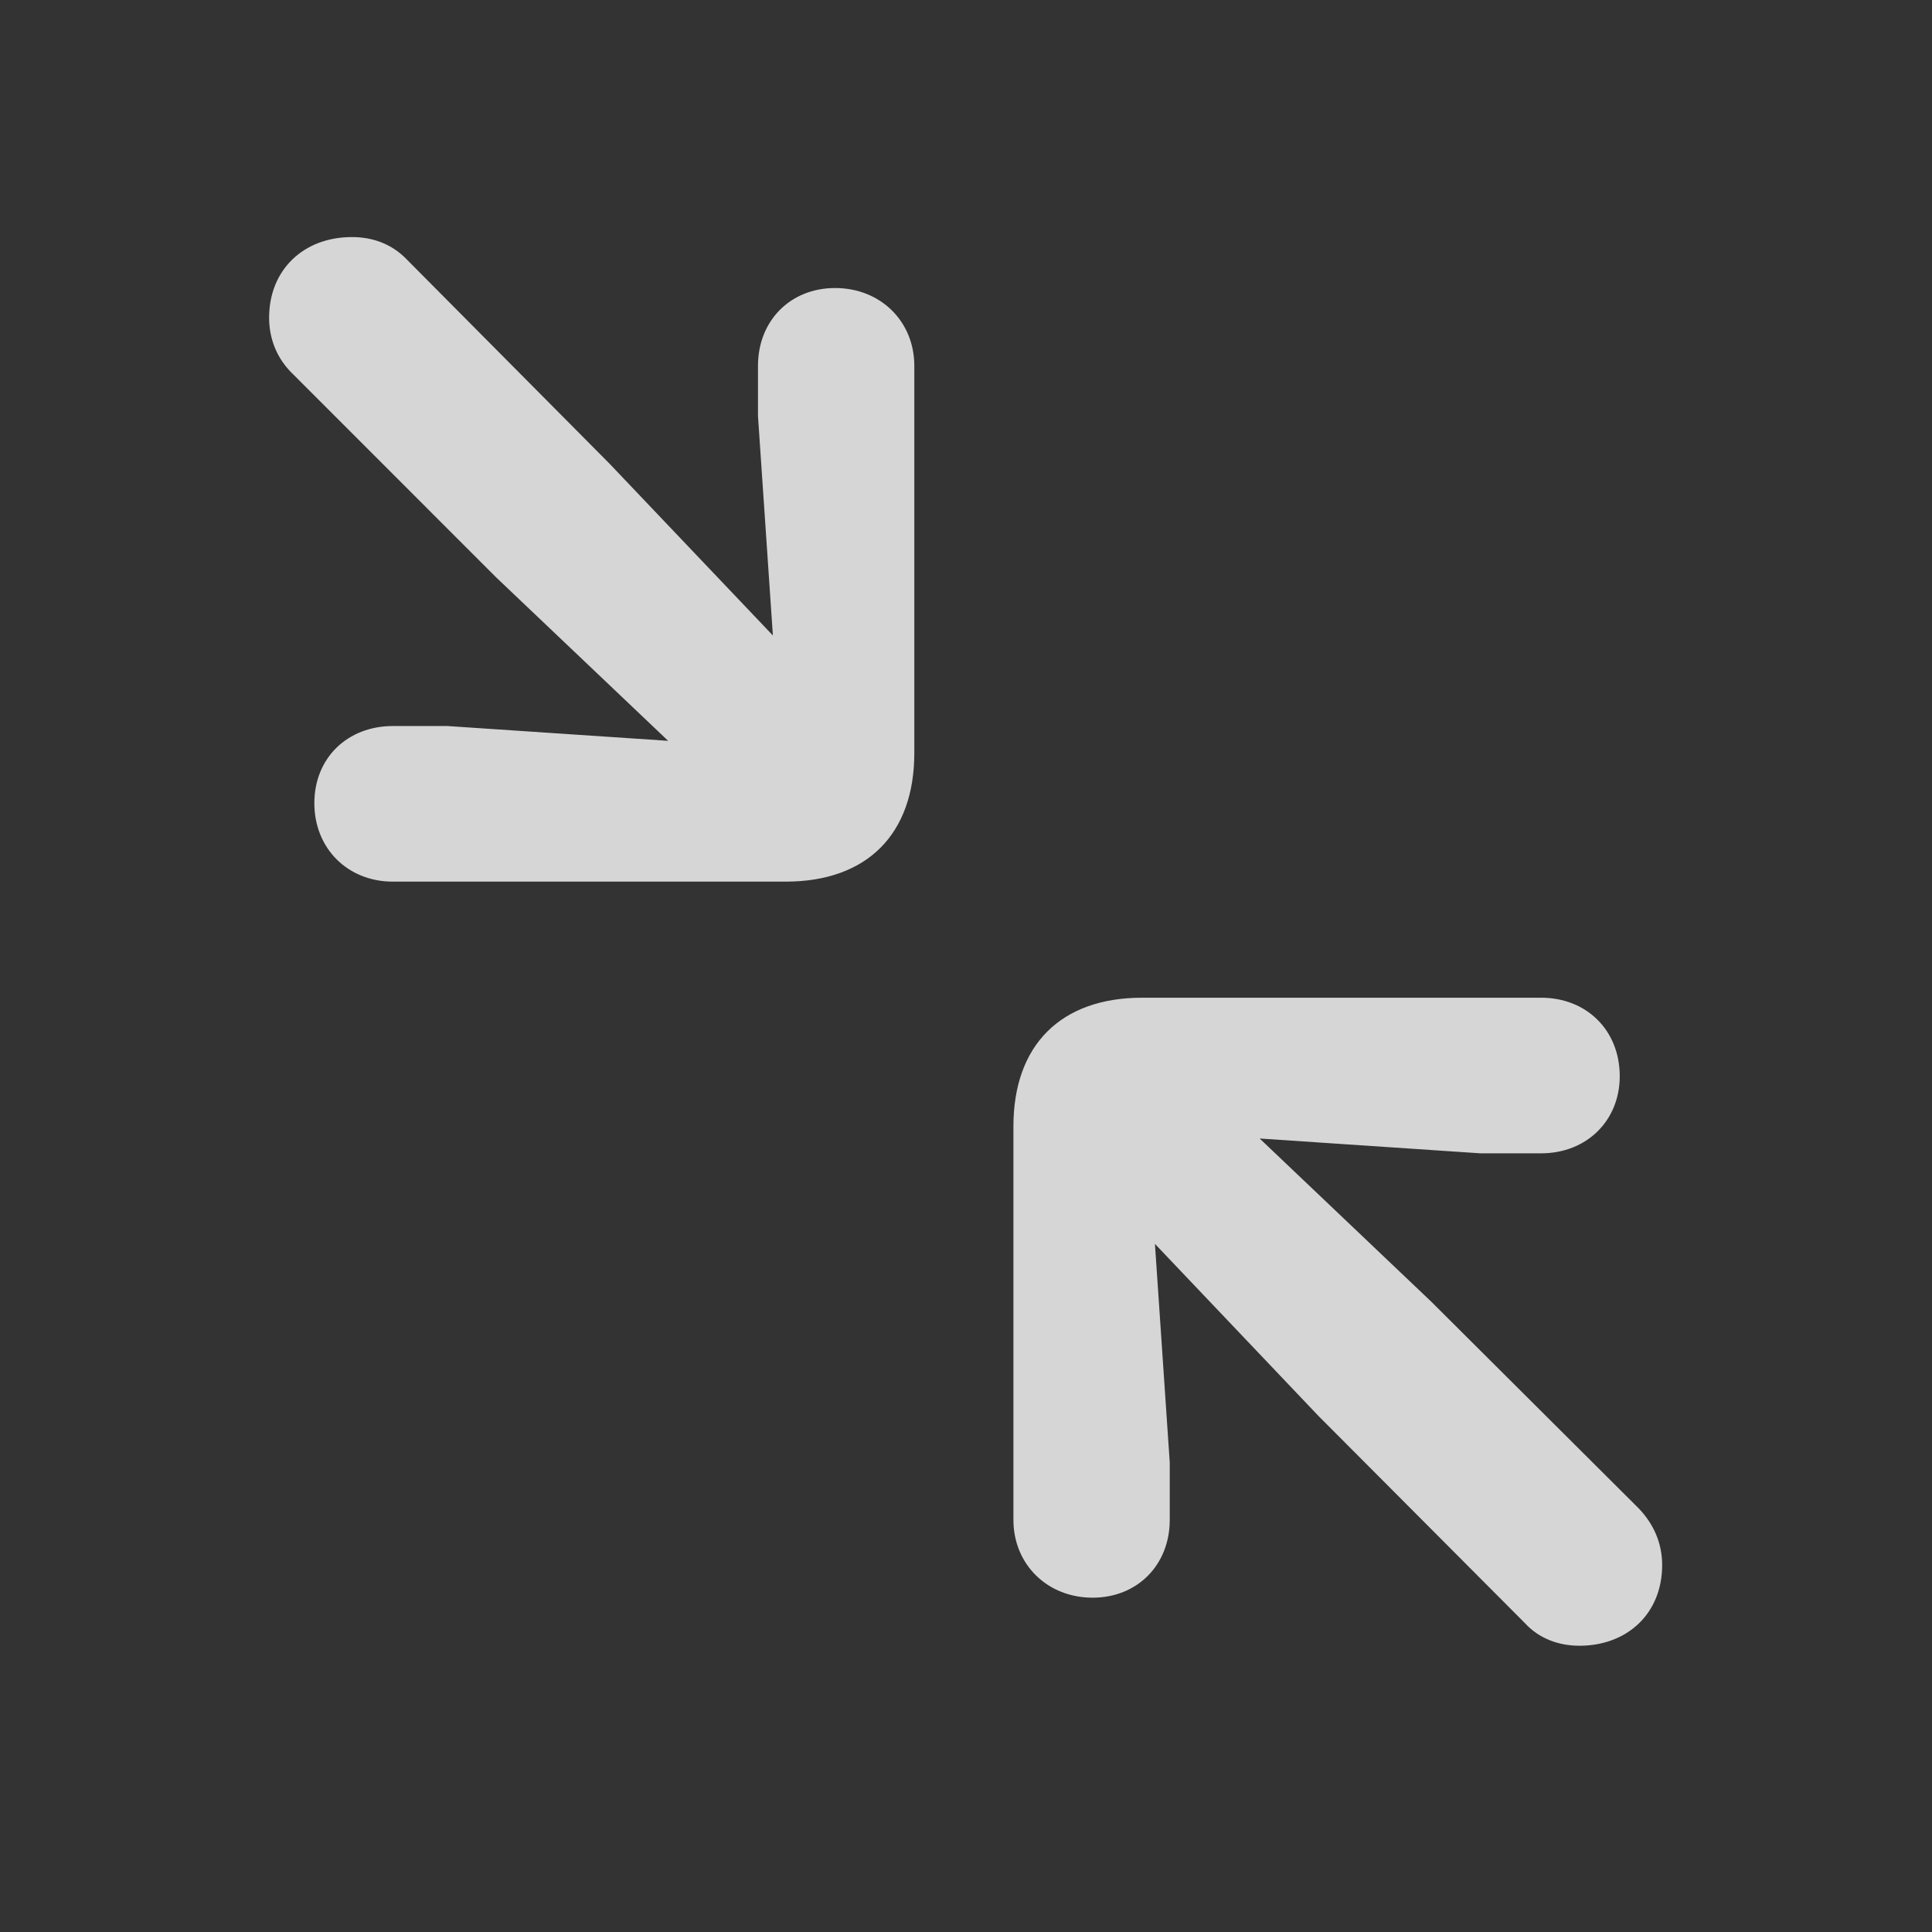 <svg width="24" height="24" viewBox="0 0 24 24" fill="none" xmlns="http://www.w3.org/2000/svg">
<rect x="0" y="0" width="24" height="24" fill="#333333" stroke="none"/>
<path d="M4.881 10.952H9.759C10.77 10.952 11.358 10.363 11.358 9.353V4.545C11.358 3.991 10.937 3.578 10.374 3.578C9.82 3.578 9.416 3.982 9.416 4.545V5.169L9.601 7.894L7.57 5.758L5.057 3.227C4.872 3.033 4.635 2.945 4.371 2.945C3.773 2.945 3.343 3.35 3.343 3.947C3.343 4.22 3.448 4.466 3.642 4.65L6.164 7.173L8.3 9.203L5.558 9.019H4.881C4.318 9.019 3.905 9.414 3.905 9.977C3.905 10.539 4.318 10.952 4.881 10.952ZM13.573 19.847C14.127 19.847 14.531 19.442 14.531 18.88V18.168L14.347 15.452L16.377 17.588L18.943 20.163C19.119 20.356 19.365 20.444 19.62 20.444C20.218 20.444 20.648 20.04 20.648 19.442C20.648 19.17 20.543 18.933 20.358 18.739L17.783 16.173L15.648 14.143L18.39 14.327H19.145C19.708 14.327 20.121 13.923 20.121 13.369C20.121 12.798 19.708 12.394 19.145 12.394H14.188C13.178 12.394 12.589 12.982 12.589 13.993V18.88C12.589 19.434 13.011 19.847 13.573 19.847Z" fill="white" fill-opacity="0.8"/>
</svg>
